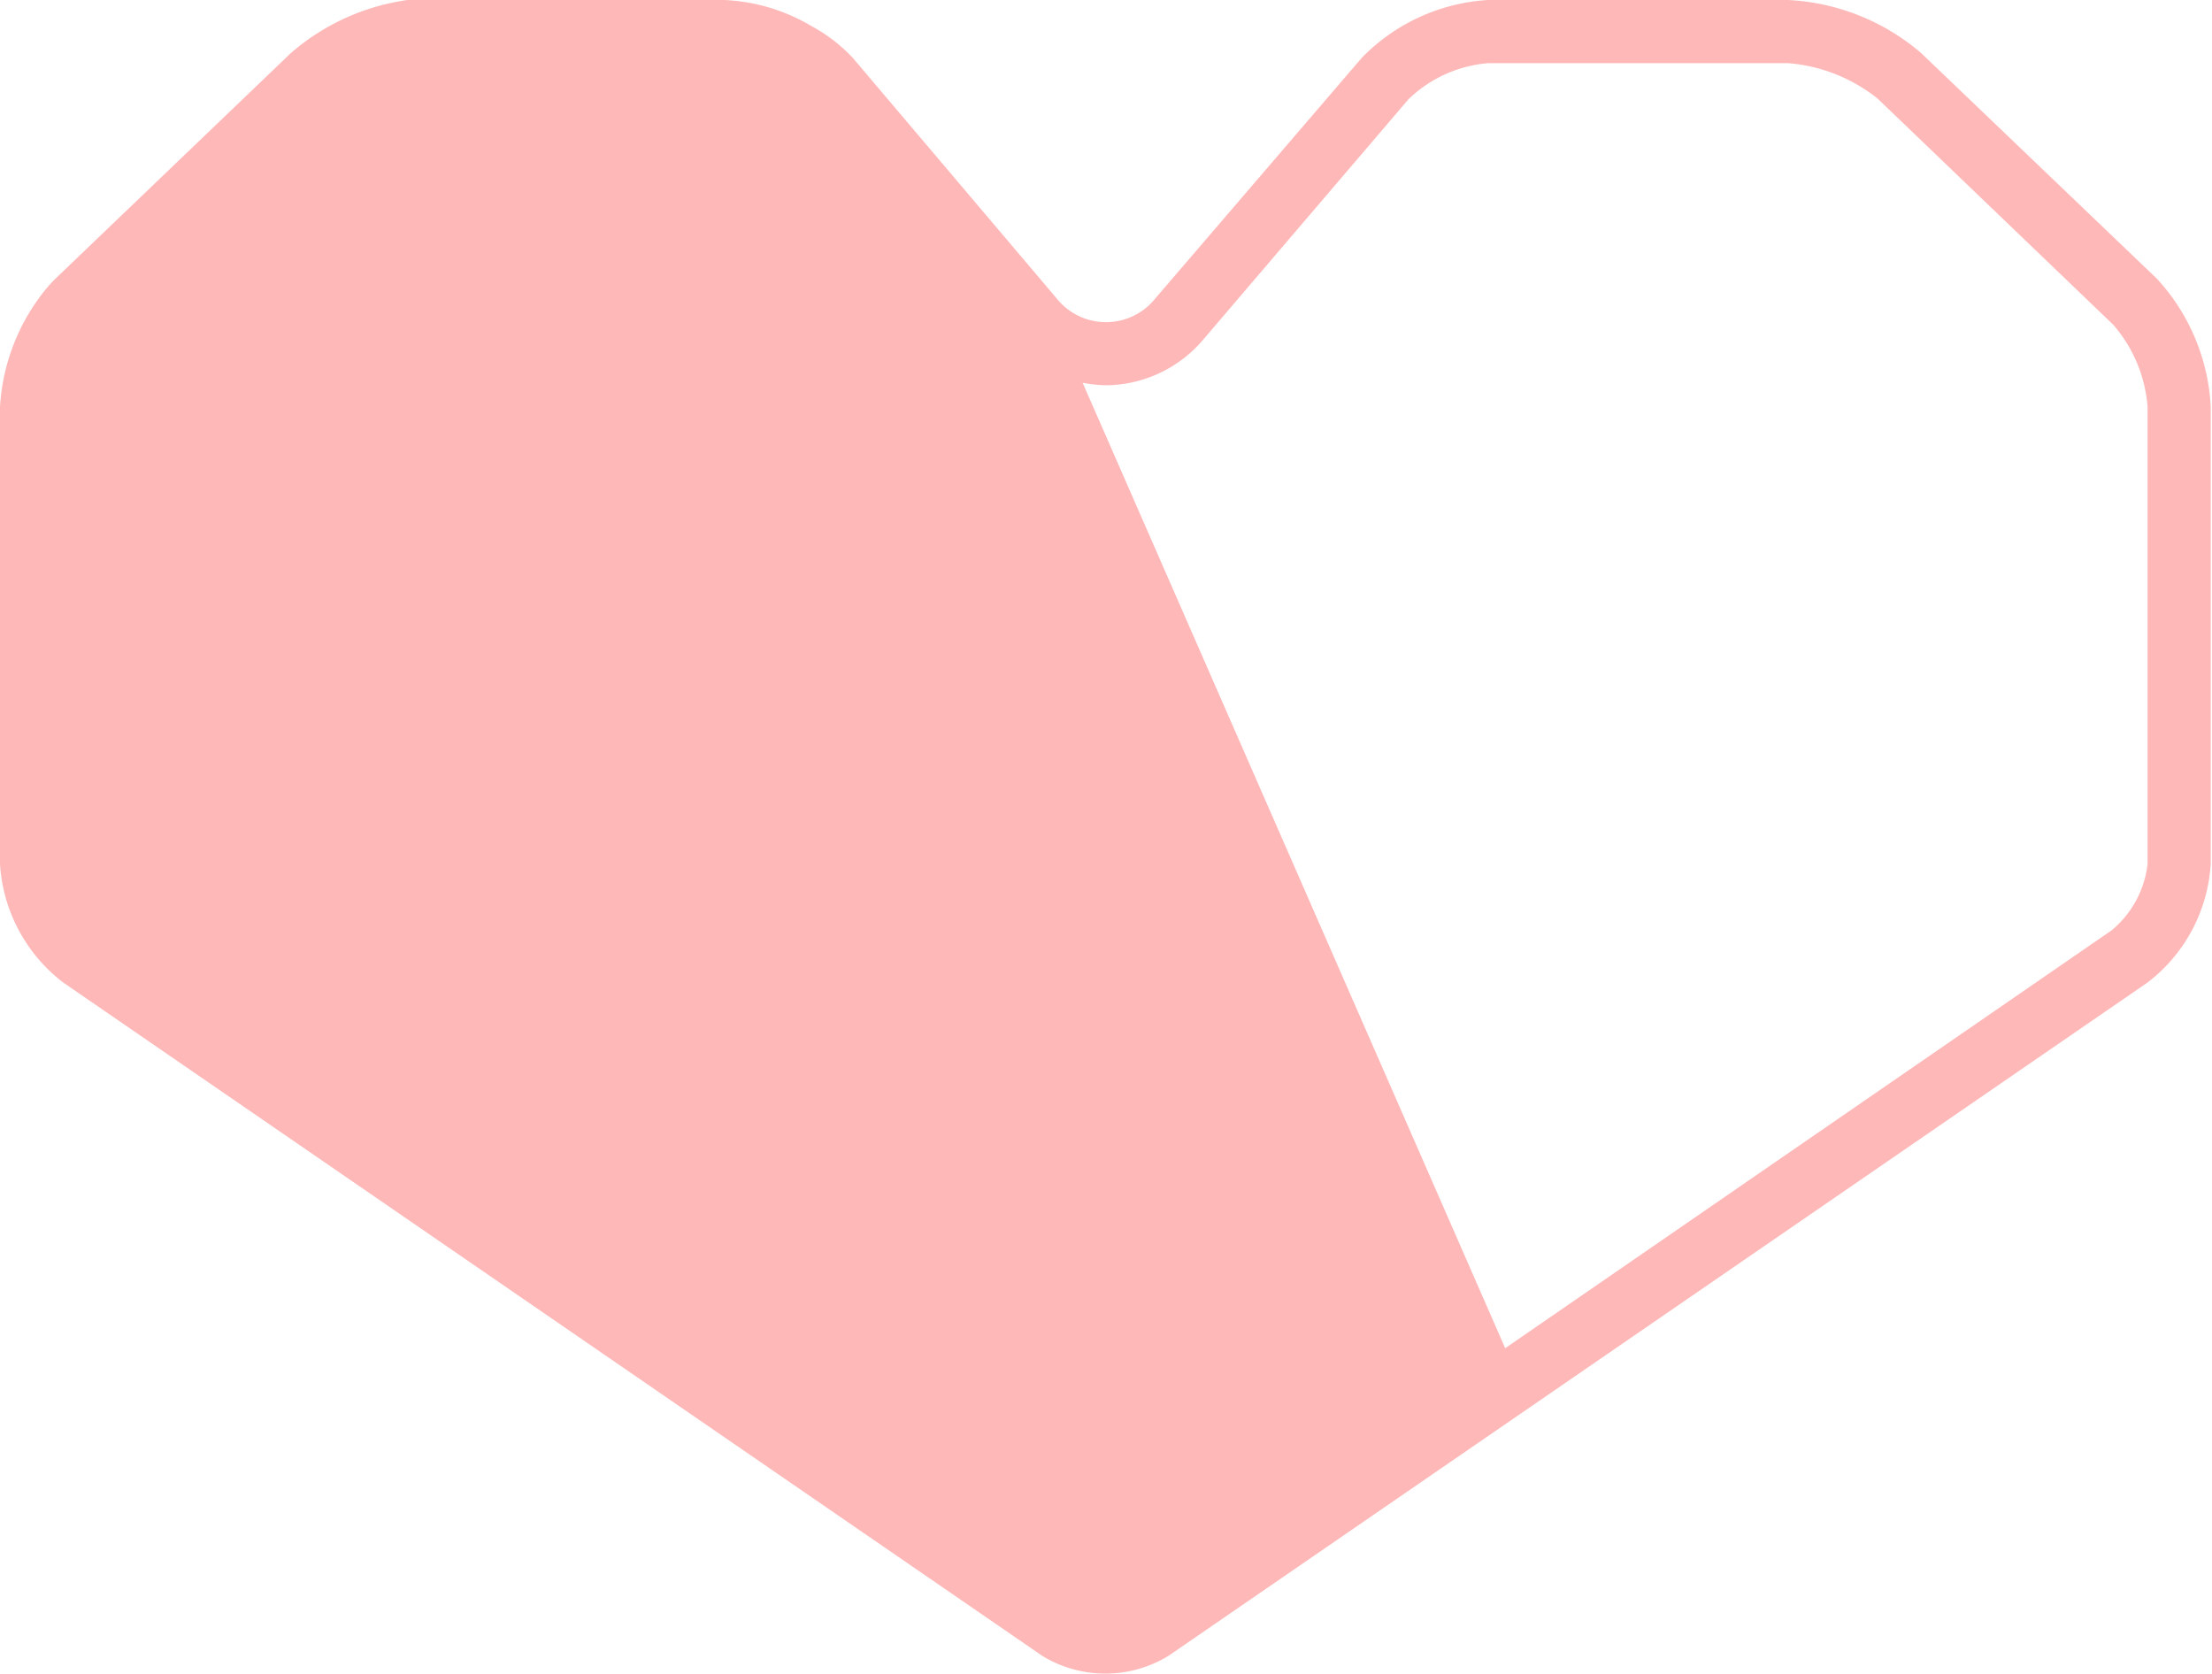 <svg xmlns="http://www.w3.org/2000/svg" viewBox="0 0 70.04 53"><defs><style>.cls-1{fill:#ffb8b8;}</style></defs><g id="レイヤー_2" data-name="レイヤー 2"><g id="txt"><path class="cls-1" d="M68.3,8.83,60.83,1.68A7,7,0,0,0,56.61,0H47.12a6.08,6.08,0,0,0-4,1.83L36.59,9.44a2,2,0,0,1-3.14,0L27,1.83a5.12,5.12,0,0,0-1.3-1A5.9,5.9,0,0,0,22.93,0h-9.5L12.9,0A7.15,7.15,0,0,0,9.21,1.68L1.75,8.83a4.4,4.4,0,0,0-.35.39A6.51,6.51,0,0,0,0,12.88V27.36a5.12,5.12,0,0,0,2,3.75H2L33,52.43a3.83,3.83,0,0,0,4,0L68,31.11a5.12,5.12,0,0,0,2-3.75V12.88A6.47,6.47,0,0,0,68.3,8.83ZM68,27.36a3.2,3.2,0,0,1-1.14,2.1L47.66,42.69,34.28,12.12a4.53,4.53,0,0,0,.74.08,4.08,4.08,0,0,0,3.09-1.46l6.49-7.6A4.11,4.11,0,0,1,47.12,2h9.49a5.19,5.19,0,0,1,2.84,1.12l7.46,7.16A4.48,4.48,0,0,1,68,12.88Z"/></g></g></svg>